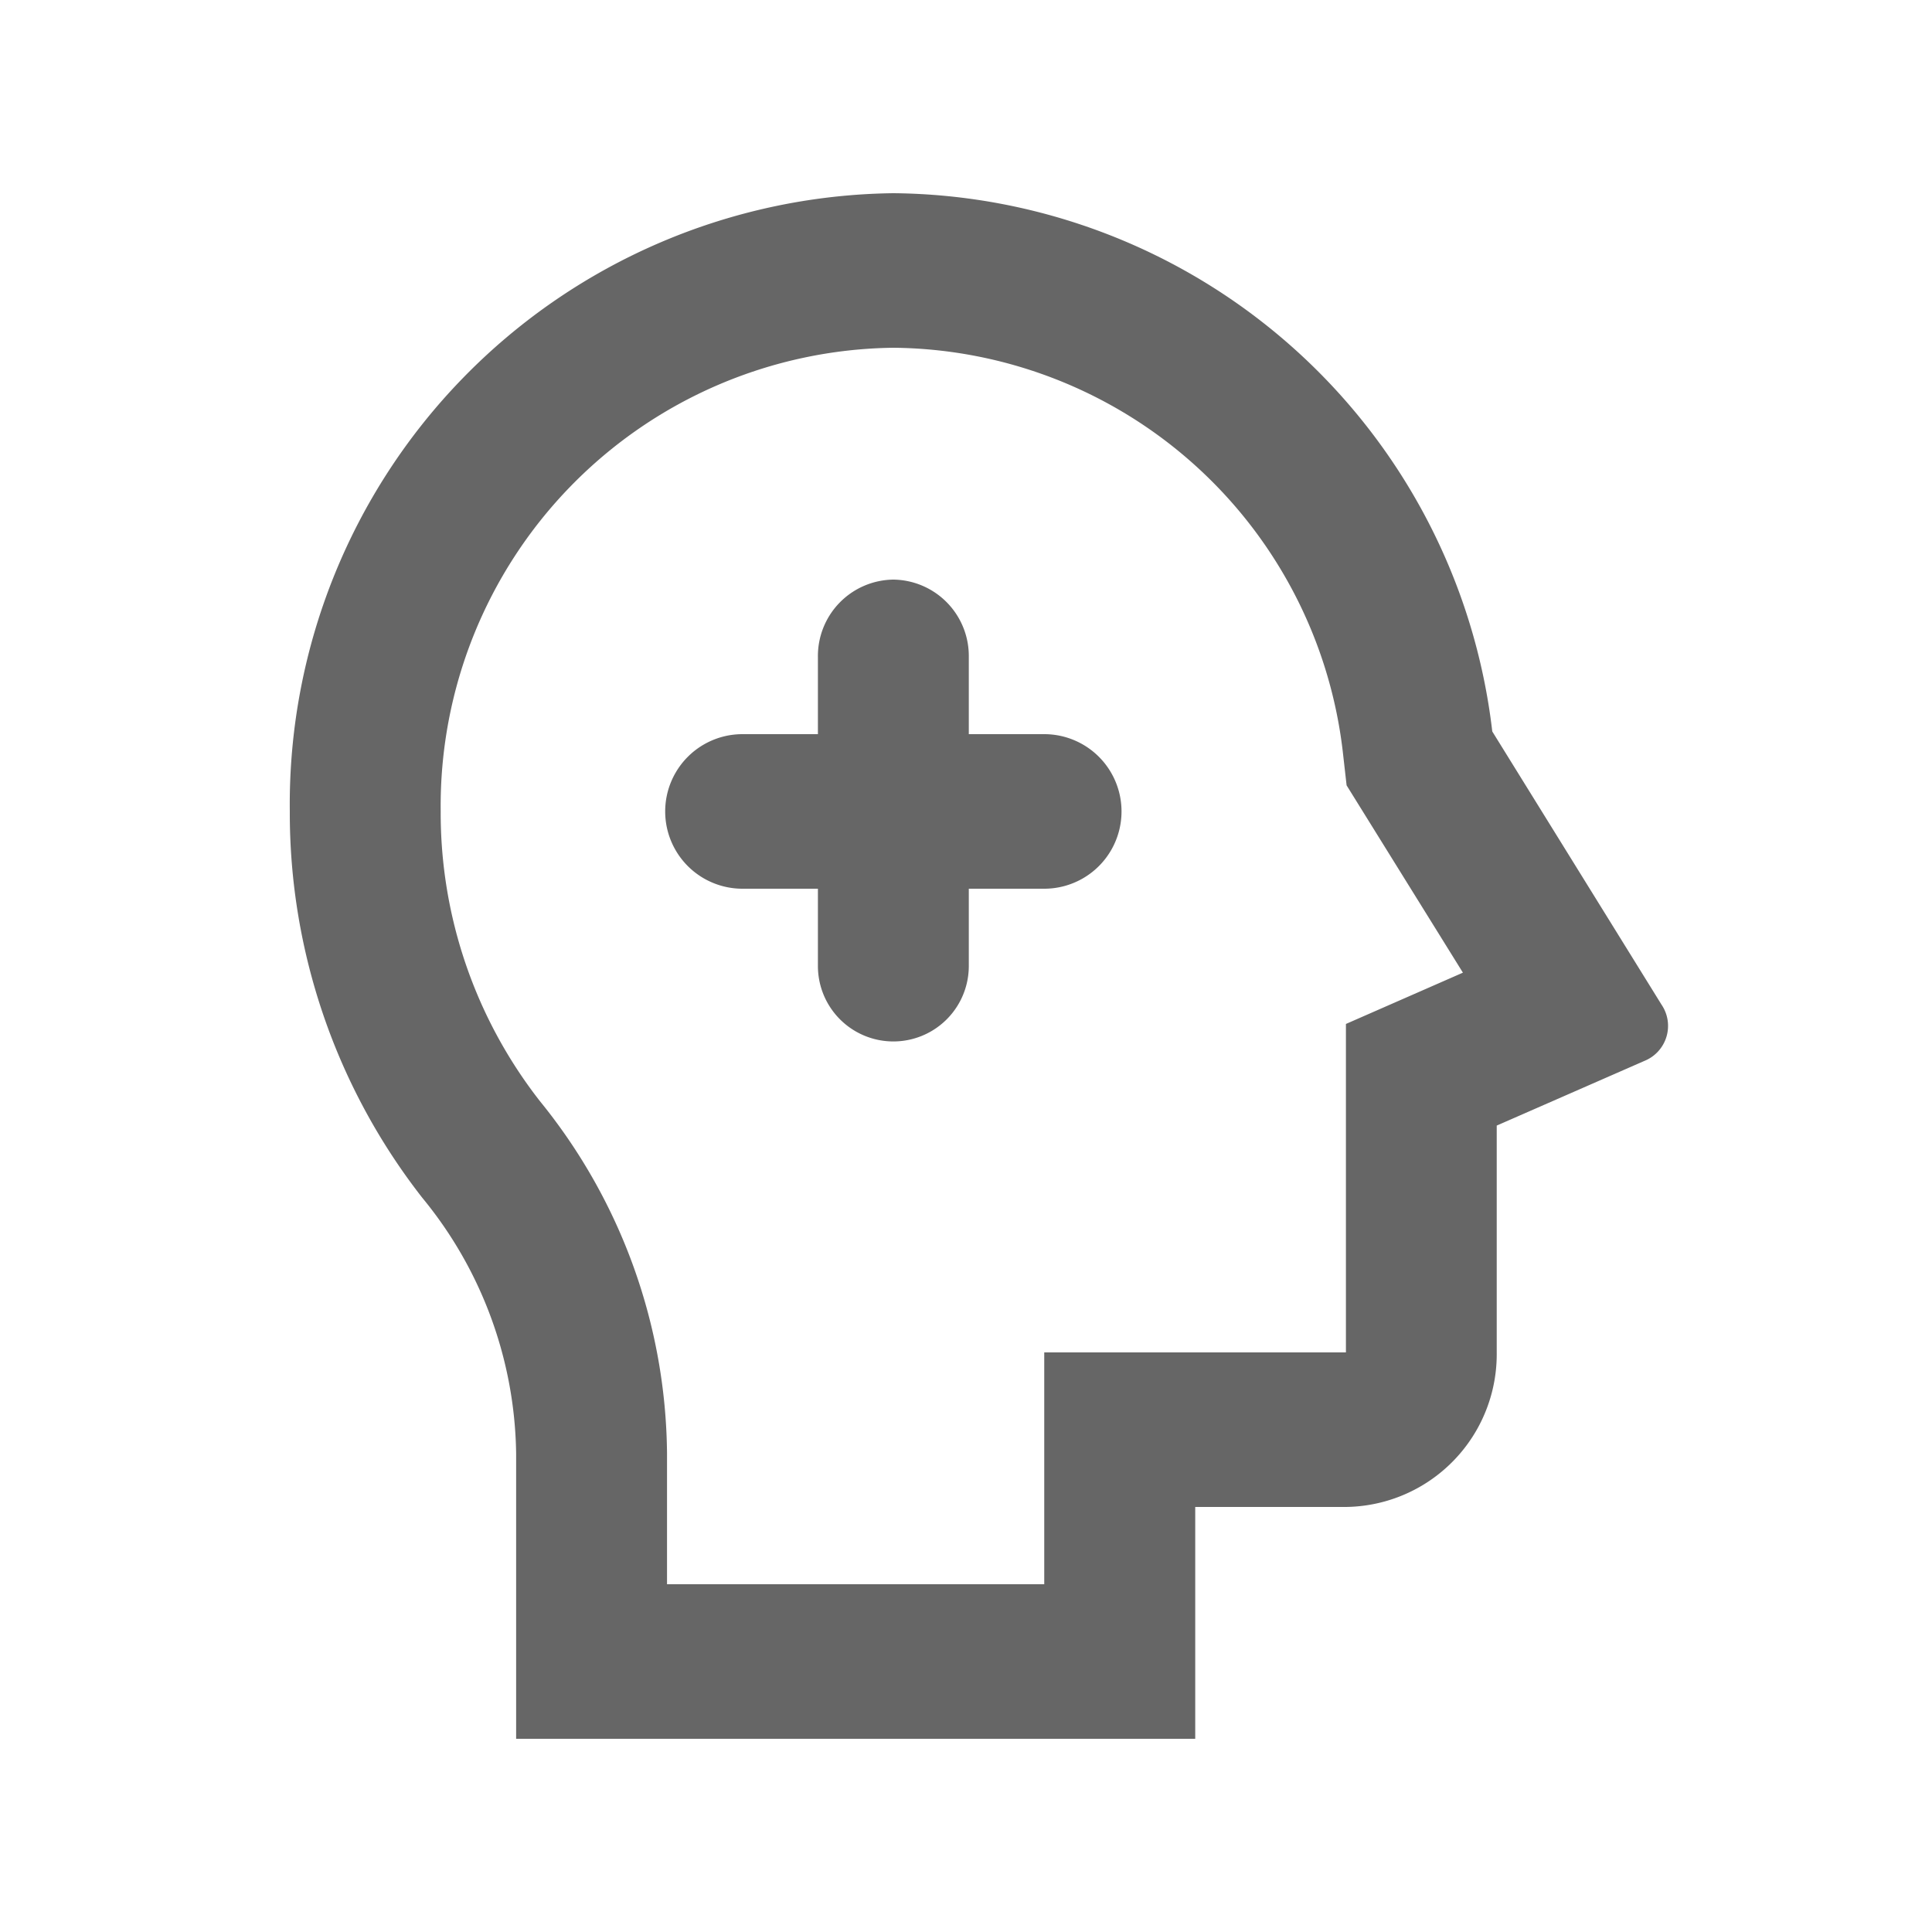 <svg xmlns="http://www.w3.org/2000/svg" width="20" height="20" viewBox="0 0 20 20"><defs><style>.a{fill:none;}.b{fill:#666;}</style></defs><path class="a" d="M0,0H20V20H0Z"/><path class="b" d="M9.248,2a6.3,6.3,0,0,1,6.2,5.572L17.2,10.4a.391.391,0,0,1-.176.582l-1.53.67V14a1.581,1.581,0,0,1-1.562,1.6H12.373V18H5.343V15.045A4.252,4.252,0,0,0,4.372,12.4,6.469,6.469,0,0,1,3,8.4,6.326,6.326,0,0,1,9.248,2Zm0,1.6A4.744,4.744,0,0,0,4.562,8.4a4.844,4.844,0,0,0,1.028,3,5.861,5.861,0,0,1,1.315,3.645V16.4H10.81l0-2.4h3.123V10.6l1.211-.531L13.94,8.13,13.9,7.777A4.727,4.727,0,0,0,9.248,3.6Zm0,2.4a.791.791,0,0,1,.781.8v.8h.781a.8.8,0,0,1,0,1.6h-.781V10a.781.781,0,1,1-1.562,0V9.2H7.686a.8.8,0,0,1,0-1.6h.781V6.8A.791.791,0,0,1,9.248,6Z"/></svg>